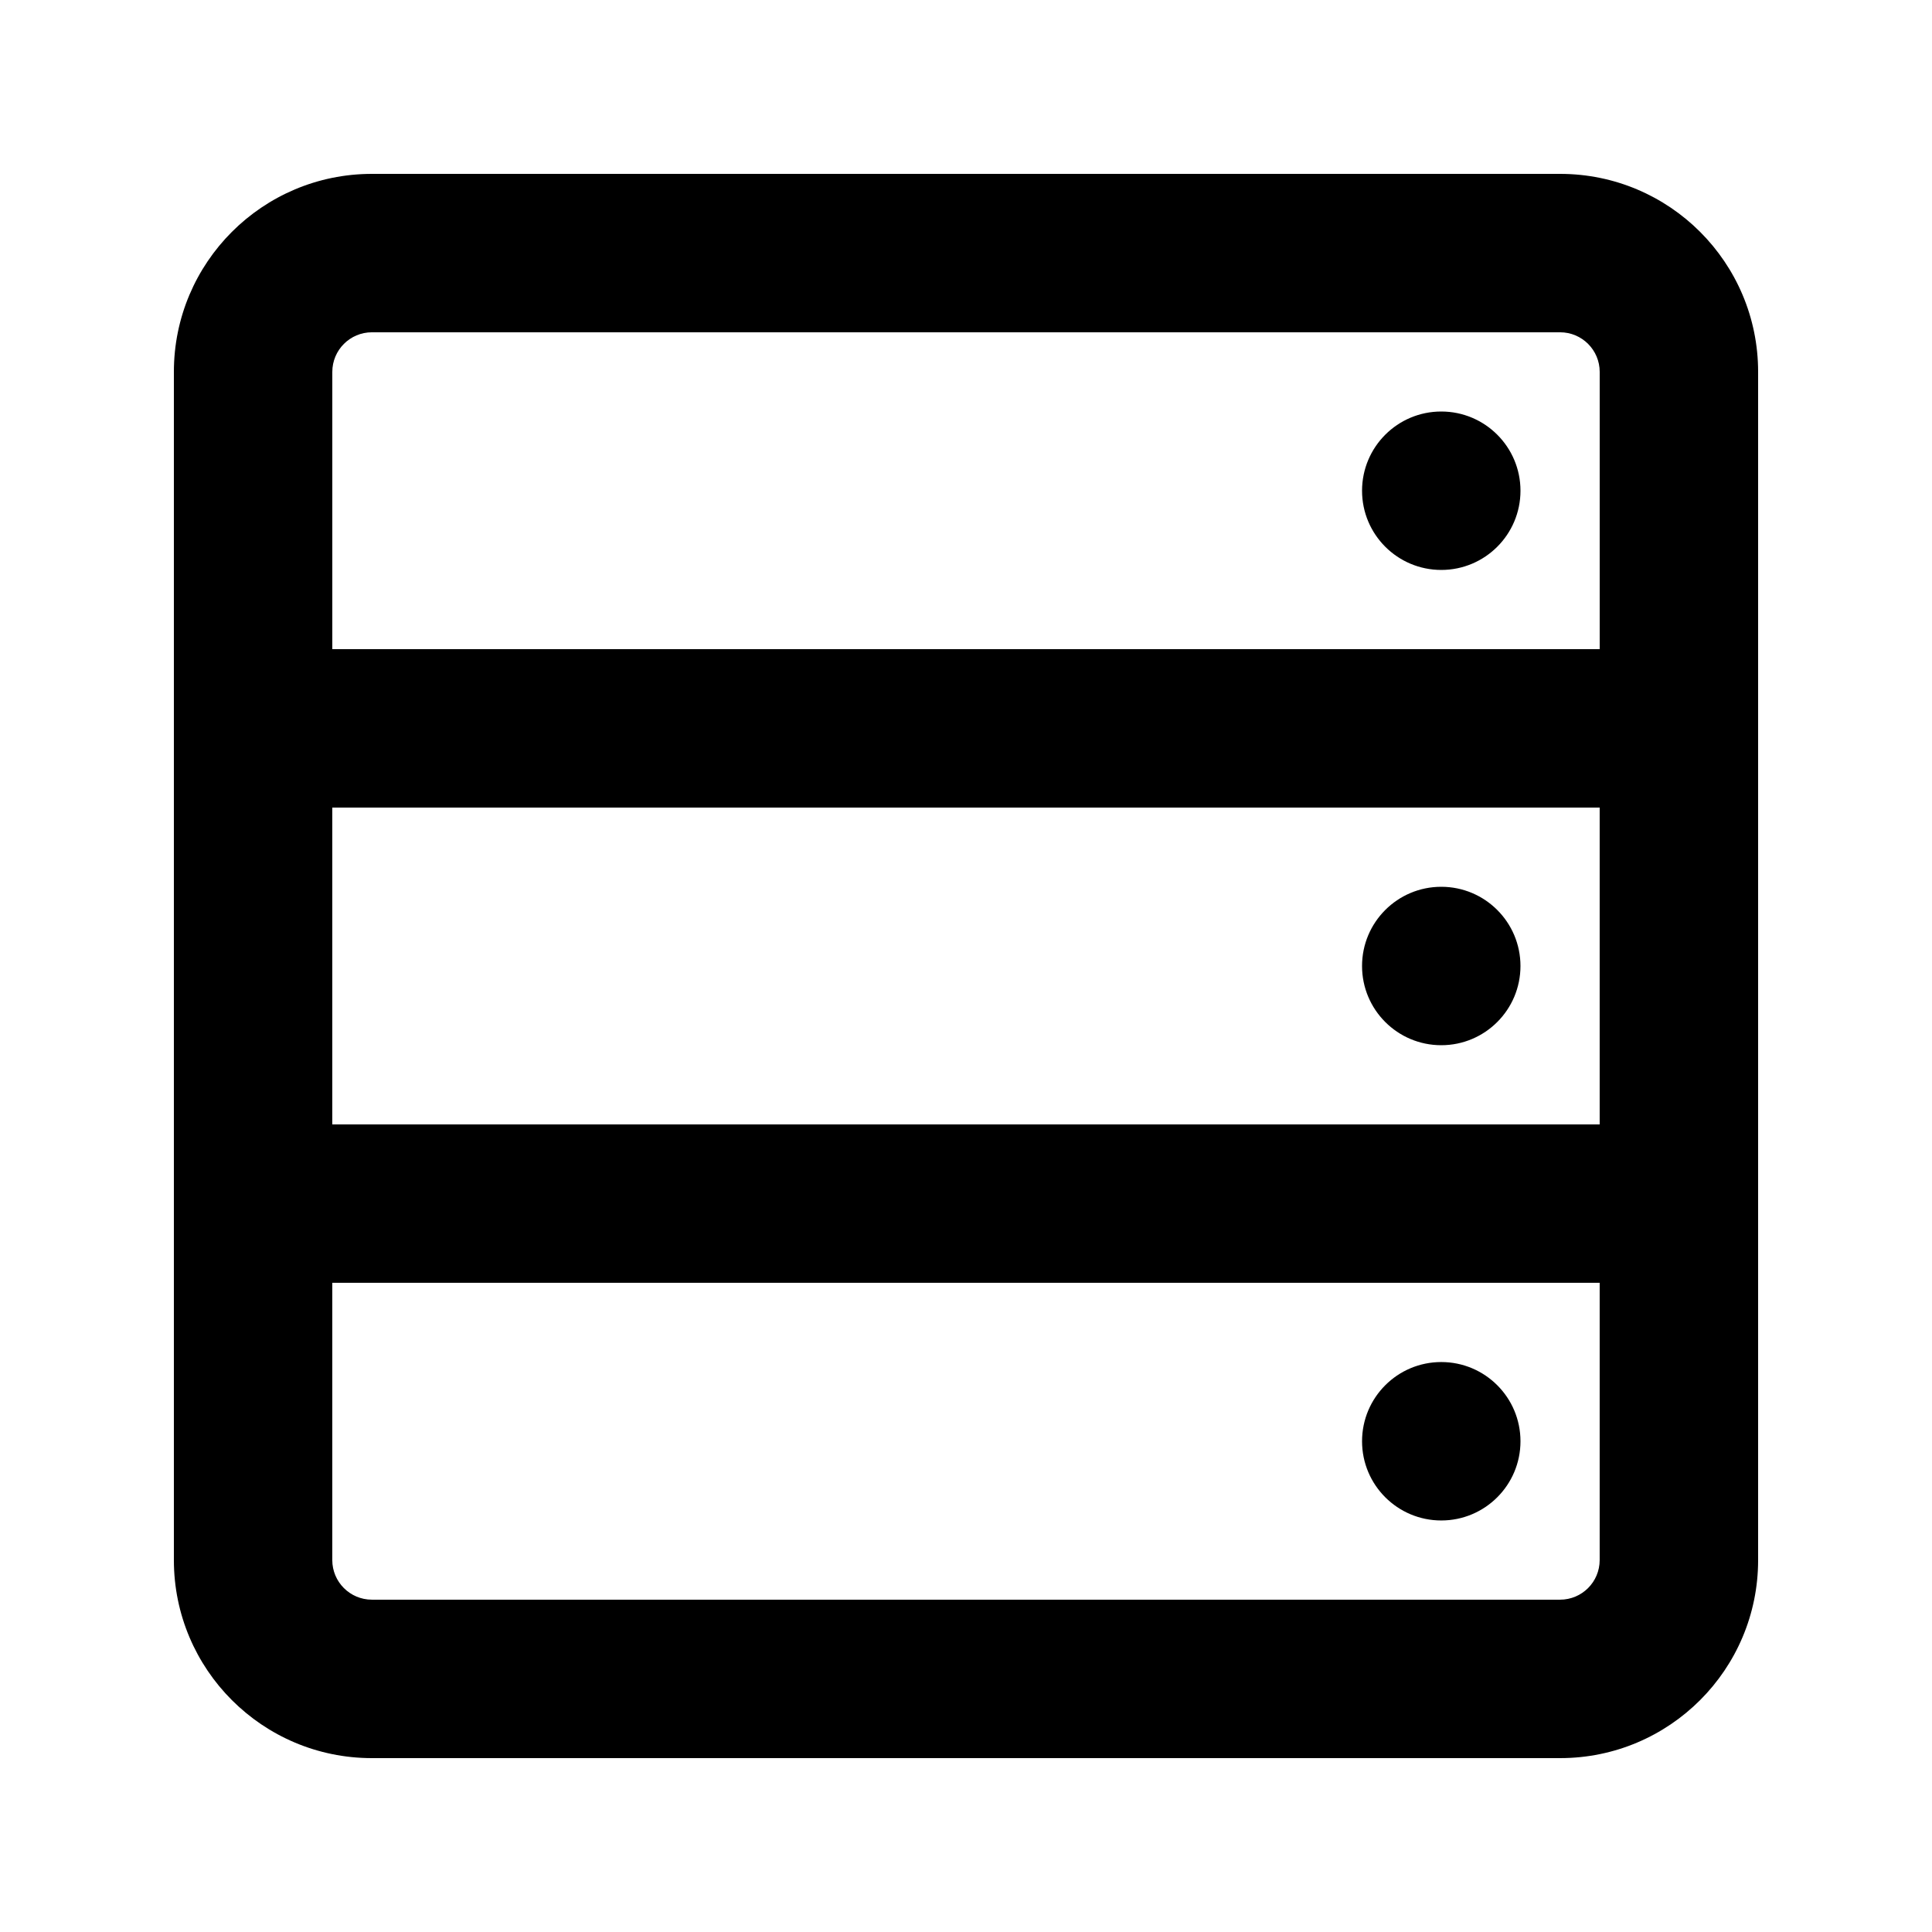 <?xml version="1.0" encoding="UTF-8"?>
<!-- Uploaded to: ICON Repo, www.iconrepo.com, Generator: ICON Repo Mixer Tools -->
<svg fill="#000000" width="800px" height="800px" version="1.1" viewBox="144 144 512 512" xmlns="http://www.w3.org/2000/svg">
 <g>
  <path d="m525.95 295.04c11.594 0 20.992-9.398 20.992-20.992s-9.398-20.992-20.992-20.992-20.992 9.398-20.992 20.992 9.398 20.992 20.992 20.992z"/>
  <path d="m546.94 400c0 11.594-9.398 20.992-20.992 20.992s-20.992-9.398-20.992-20.992 9.398-20.992 20.992-20.992 20.992 9.398 20.992 20.992z"/>
  <path d="m525.95 546.94c11.594 0 20.992-9.398 20.992-20.992s-9.398-20.992-20.992-20.992-20.992 9.398-20.992 20.992 9.398 20.992 20.992 20.992z"/>
  <path d="m609.92 557.44v-314.88c0-28.984-23.496-52.48-52.48-52.48h-314.88c-28.984 0-52.48 23.496-52.48 52.48v314.88c0 28.984 23.496 52.48 52.48 52.48h314.88c28.984 0 52.48-23.496 52.48-52.48zm-52.48-325.38c5.797 0 10.496 4.699 10.496 10.496v73.473h-335.87v-73.473c0-5.797 4.699-10.496 10.496-10.496zm-325.38 125.95v83.969h335.87v-83.969zm0 125.95h335.87v73.473c0 5.797-4.699 10.496-10.496 10.496h-314.88c-5.797 0-10.496-4.699-10.496-10.496z" fill-rule="evenodd"/>
 </g>
</svg>